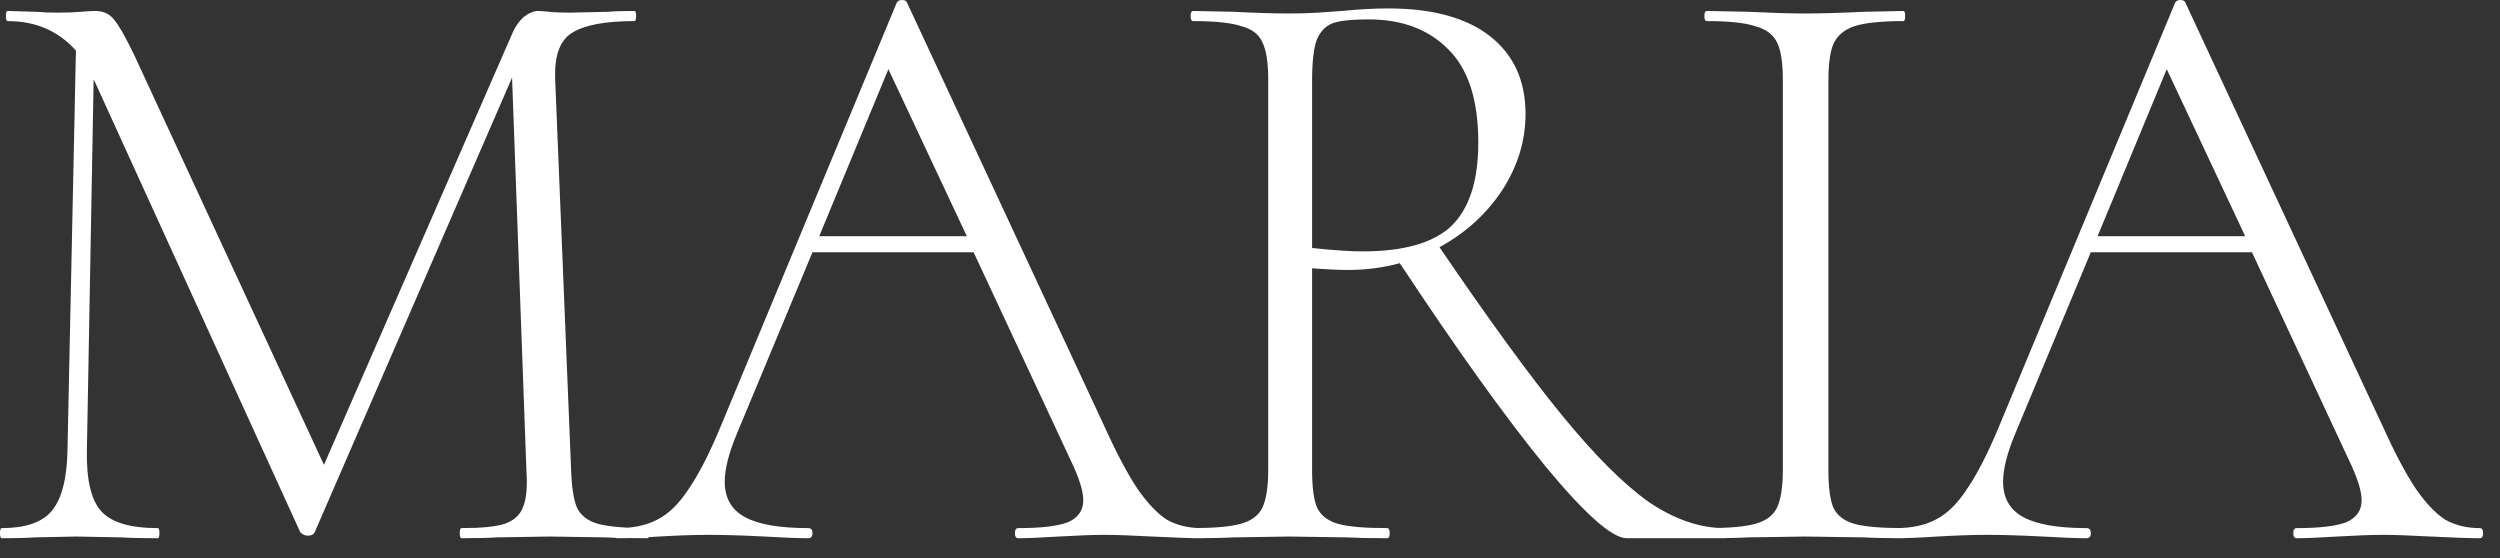 <?xml version="1.0" encoding="UTF-8"?> <svg xmlns="http://www.w3.org/2000/svg" width="103" height="23" viewBox="0 0 103 23" fill="none"><rect x="0" y="0" width="103" height="23" fill="#333333" stroke="none"/><path d="M26.659 21.758C26.728 21.758 26.763 21.827 26.763 21.966C26.763 22.105 26.728 22.175 26.659 22.175C25.94 22.175 25.372 22.163 24.955 22.14L22.627 22.105L20.472 22.14C20.124 22.163 19.637 22.175 19.012 22.175C18.966 22.175 18.942 22.105 18.942 21.966C18.942 21.827 18.966 21.758 19.012 21.758C19.823 21.758 20.414 21.7 20.785 21.584C21.178 21.445 21.433 21.213 21.549 20.889C21.688 20.564 21.735 20.055 21.688 19.36L21.097 3.197L12.964 21.931C12.918 22.024 12.825 22.07 12.686 22.07C12.57 22.07 12.466 22.024 12.373 21.931L3.892 3.336L3.858 3.267L3.58 18.56C3.557 19.765 3.753 20.599 4.171 21.063C4.588 21.526 5.364 21.758 6.499 21.758C6.546 21.758 6.569 21.827 6.569 21.966C6.569 22.105 6.546 22.175 6.499 22.175C5.85 22.175 5.352 22.163 5.005 22.14L3.128 22.105L1.425 22.14C1.123 22.163 0.672 22.175 0.069 22.175C0.023 22.175 -0 22.105 -0 21.966C-0 21.827 0.023 21.758 0.069 21.758C1.042 21.758 1.726 21.526 2.12 21.063C2.537 20.576 2.757 19.742 2.78 18.56L3.128 2.085C2.409 1.274 1.471 0.869 0.312 0.869C0.266 0.869 0.243 0.799 0.243 0.66C0.243 0.521 0.266 0.452 0.312 0.452L1.494 0.486C1.726 0.509 2.027 0.521 2.398 0.521C2.769 0.521 3.081 0.509 3.336 0.486C3.591 0.463 3.788 0.452 3.927 0.452C4.252 0.452 4.507 0.567 4.692 0.799C4.877 1.008 5.155 1.494 5.526 2.259L13.347 19.151L21.132 1.32C21.248 1.066 21.399 0.857 21.584 0.695C21.793 0.533 21.989 0.452 22.175 0.452C22.267 0.452 22.418 0.463 22.627 0.486C22.835 0.509 23.125 0.521 23.496 0.521L25.06 0.486C25.291 0.463 25.651 0.452 26.137 0.452C26.183 0.452 26.207 0.521 26.207 0.66C26.207 0.799 26.183 0.869 26.137 0.869C24.932 0.869 24.075 1.031 23.565 1.355C23.078 1.656 22.847 2.27 22.87 3.197L23.53 19.36C23.553 20.078 23.635 20.599 23.774 20.924C23.936 21.248 24.226 21.468 24.643 21.584C25.083 21.7 25.755 21.758 26.659 21.758ZM49.497 21.758C49.589 21.758 49.636 21.827 49.636 21.966C49.636 22.105 49.589 22.175 49.497 22.175C49.08 22.175 48.408 22.152 47.481 22.105C46.6 22.059 45.952 22.036 45.534 22.036C45.048 22.036 44.411 22.059 43.623 22.105C42.881 22.152 42.325 22.175 41.954 22.175C41.862 22.175 41.815 22.105 41.815 21.966C41.815 21.827 41.862 21.758 41.954 21.758C42.904 21.758 43.588 21.677 44.005 21.514C44.422 21.329 44.631 21.028 44.631 20.611C44.631 20.286 44.503 19.834 44.248 19.255L40.112 10.392H33.474L30.346 17.9C30.021 18.688 29.859 19.336 29.859 19.846C29.859 20.518 30.137 21.005 30.693 21.306C31.249 21.607 32.118 21.758 33.3 21.758C33.416 21.758 33.474 21.827 33.474 21.966C33.474 22.105 33.416 22.175 33.3 22.175C32.883 22.175 32.28 22.152 31.492 22.105C30.612 22.059 29.847 22.036 29.198 22.036C28.619 22.036 27.936 22.059 27.148 22.105C26.453 22.152 25.885 22.175 25.445 22.175C25.329 22.175 25.271 22.105 25.271 21.966C25.271 21.827 25.329 21.758 25.445 21.758C26.093 21.758 26.638 21.642 27.078 21.41C27.542 21.178 27.97 20.761 28.364 20.159C28.781 19.556 29.222 18.699 29.685 17.587L36.949 0.104C36.996 0.034 37.065 -0 37.158 -0C37.274 -0 37.343 0.034 37.367 0.104L45.43 17.413C45.963 18.595 46.438 19.498 46.855 20.124C47.272 20.727 47.678 21.155 48.072 21.41C48.489 21.642 48.964 21.758 49.497 21.758ZM33.752 9.732H39.834L36.602 2.85L33.752 9.732ZM71.055 21.758C71.124 21.758 71.159 21.827 71.159 21.966C71.159 22.105 71.124 22.175 71.055 22.175H67.023C66.42 22.175 65.297 21.178 63.651 19.186C62.006 17.17 60.014 14.389 57.673 10.844C56.978 11.029 56.271 11.122 55.553 11.122C55.159 11.122 54.661 11.099 54.058 11.053V19.36C54.058 20.078 54.128 20.599 54.267 20.924C54.429 21.248 54.719 21.468 55.136 21.584C55.553 21.7 56.225 21.758 57.152 21.758C57.221 21.758 57.256 21.827 57.256 21.966C57.256 22.105 57.221 22.175 57.152 22.175C56.457 22.175 55.901 22.163 55.483 22.14L53.12 22.105L50.826 22.14C50.409 22.163 49.83 22.175 49.088 22.175C49.042 22.175 49.019 22.105 49.019 21.966C49.019 21.827 49.042 21.758 49.088 21.758C50.015 21.758 50.687 21.7 51.104 21.584C51.544 21.468 51.846 21.248 52.008 20.924C52.17 20.576 52.251 20.055 52.251 19.36V3.267C52.251 2.572 52.17 2.062 52.008 1.738C51.869 1.413 51.579 1.193 51.139 1.077C50.722 0.938 50.061 0.869 49.158 0.869C49.088 0.869 49.053 0.799 49.053 0.66C49.053 0.521 49.088 0.452 49.158 0.452L50.826 0.486C51.753 0.533 52.517 0.556 53.12 0.556C53.537 0.556 53.931 0.544 54.302 0.521C54.672 0.498 54.997 0.475 55.275 0.452C55.993 0.382 56.63 0.347 57.187 0.347C59.017 0.347 60.419 0.73 61.392 1.494C62.365 2.259 62.852 3.325 62.852 4.692C62.852 5.804 62.528 6.858 61.879 7.855C61.23 8.828 60.373 9.604 59.307 10.184C61.323 13.149 63.003 15.455 64.347 17.1C65.691 18.745 66.884 19.939 67.927 20.68C68.992 21.399 70.035 21.758 71.055 21.758ZM54.058 10.218C54.939 10.311 55.634 10.357 56.144 10.357C57.835 10.357 59.052 10.01 59.793 9.315C60.535 8.596 60.906 7.449 60.906 5.874C60.906 4.113 60.489 2.827 59.654 2.016C58.843 1.205 57.754 0.799 56.387 0.799C55.738 0.799 55.263 0.845 54.962 0.938C54.661 1.031 54.429 1.251 54.267 1.598C54.128 1.946 54.058 2.525 54.058 3.336V10.218ZM75.33 19.36C75.33 20.078 75.399 20.599 75.538 20.924C75.7 21.248 75.99 21.468 76.407 21.584C76.824 21.7 77.496 21.758 78.423 21.758C78.469 21.758 78.493 21.827 78.493 21.966C78.493 22.105 78.469 22.175 78.423 22.175C77.728 22.175 77.183 22.163 76.789 22.14L74.356 22.105L72.028 22.14C71.611 22.163 71.043 22.175 70.325 22.175C70.255 22.175 70.22 22.105 70.22 21.966C70.22 21.827 70.255 21.758 70.325 21.758C71.228 21.758 71.889 21.7 72.306 21.584C72.746 21.468 73.047 21.248 73.209 20.924C73.372 20.576 73.453 20.055 73.453 19.36V3.267C73.453 2.572 73.372 2.062 73.209 1.738C73.047 1.413 72.746 1.193 72.306 1.077C71.889 0.938 71.228 0.869 70.325 0.869C70.255 0.869 70.22 0.799 70.22 0.66C70.22 0.521 70.255 0.452 70.325 0.452L72.028 0.486C73.001 0.533 73.777 0.556 74.356 0.556C75.005 0.556 75.816 0.533 76.789 0.486L78.423 0.452C78.469 0.452 78.493 0.521 78.493 0.66C78.493 0.799 78.469 0.869 78.423 0.869C77.519 0.869 76.847 0.938 76.407 1.077C75.99 1.216 75.7 1.459 75.538 1.807C75.399 2.131 75.33 2.641 75.33 3.336V19.36ZM102.165 21.758C102.258 21.758 102.304 21.827 102.304 21.966C102.304 22.105 102.258 22.175 102.165 22.175C101.748 22.175 101.076 22.152 100.149 22.105C99.269 22.059 98.62 22.036 98.203 22.036C97.716 22.036 97.079 22.059 96.291 22.105C95.549 22.152 94.993 22.175 94.623 22.175C94.53 22.175 94.484 22.105 94.484 21.966C94.484 21.827 94.53 21.758 94.623 21.758C95.573 21.758 96.256 21.677 96.673 21.514C97.09 21.329 97.299 21.028 97.299 20.611C97.299 20.286 97.171 19.834 96.916 19.255L92.78 10.392H86.142L83.014 17.9C82.689 18.688 82.527 19.336 82.527 19.846C82.527 20.518 82.805 21.005 83.361 21.306C83.917 21.607 84.786 21.758 85.968 21.758C86.084 21.758 86.142 21.827 86.142 21.966C86.142 22.105 86.084 22.175 85.968 22.175C85.551 22.175 84.948 22.152 84.161 22.105C83.28 22.059 82.515 22.036 81.867 22.036C81.287 22.036 80.604 22.059 79.816 22.105C79.121 22.152 78.553 22.175 78.113 22.175C77.997 22.175 77.939 22.105 77.939 21.966C77.939 21.827 77.997 21.758 78.113 21.758C78.762 21.758 79.306 21.642 79.746 21.41C80.21 21.178 80.639 20.761 81.032 20.159C81.45 19.556 81.89 18.699 82.353 17.587L89.618 0.104C89.664 0.034 89.733 -0 89.826 -0C89.942 -0 90.011 0.034 90.035 0.104L98.098 17.413C98.631 18.595 99.106 19.498 99.523 20.124C99.94 20.727 100.346 21.155 100.74 21.41C101.157 21.642 101.632 21.758 102.165 21.758ZM86.42 9.732H92.502L89.27 2.85L86.42 9.732Z" fill="white"></path></svg> 